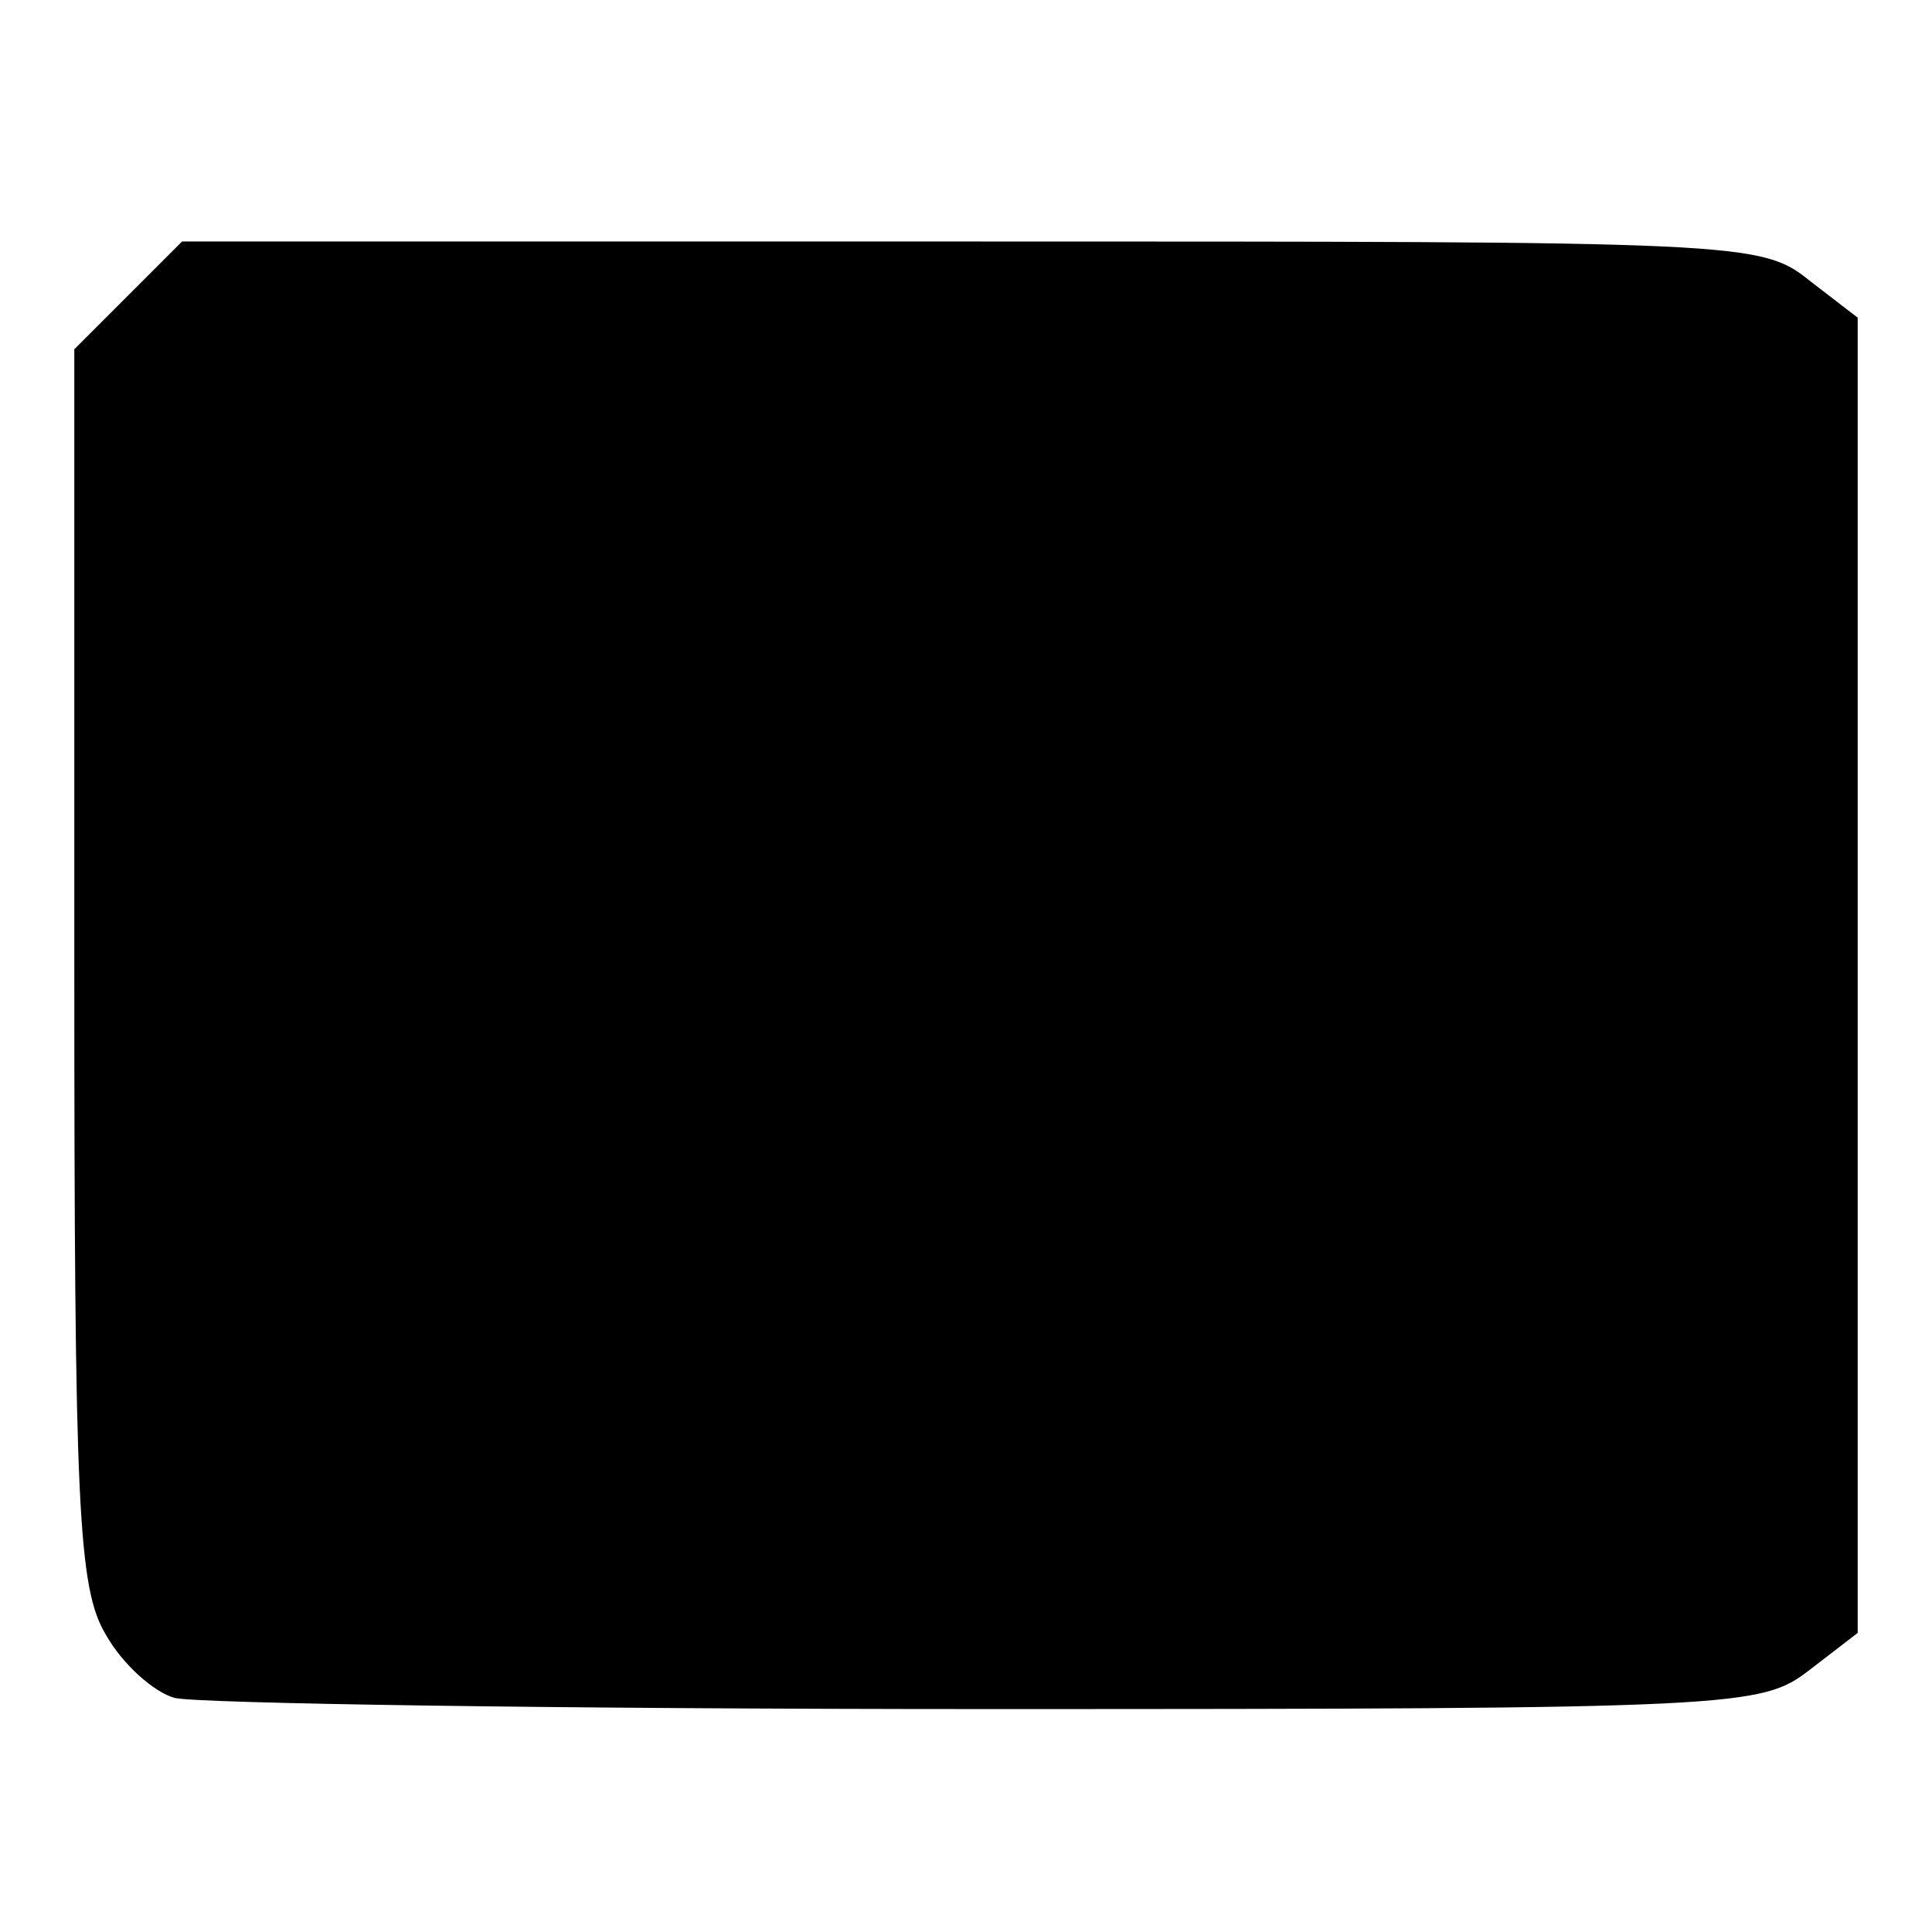 <?xml version="1.0" standalone="no"?>
<!DOCTYPE svg PUBLIC "-//W3C//DTD SVG 20010904//EN"
 "http://www.w3.org/TR/2001/REC-SVG-20010904/DTD/svg10.dtd">
<svg version="1.0" xmlns="http://www.w3.org/2000/svg"
 width="104pt" height="104pt" viewBox="0 0 104 104"
 preserveAspectRatio="xMidYMid meet">
<g transform="translate(0,104) scale(0.1,-0.1)"
fill="#000000" stroke="none">
<path d="M69 881 l-29 -29 0 -332 c0 -292 2 -335 17 -360 9 -16 26 -31 37 -34
12 -3 208 -6 437 -6 406 0 417 1 443 21 l26 20 0 354 0 354 -26 20 c-26 21
-37 21 -451 21 l-425 0 -29 -29z"/>
</g>
</svg>
